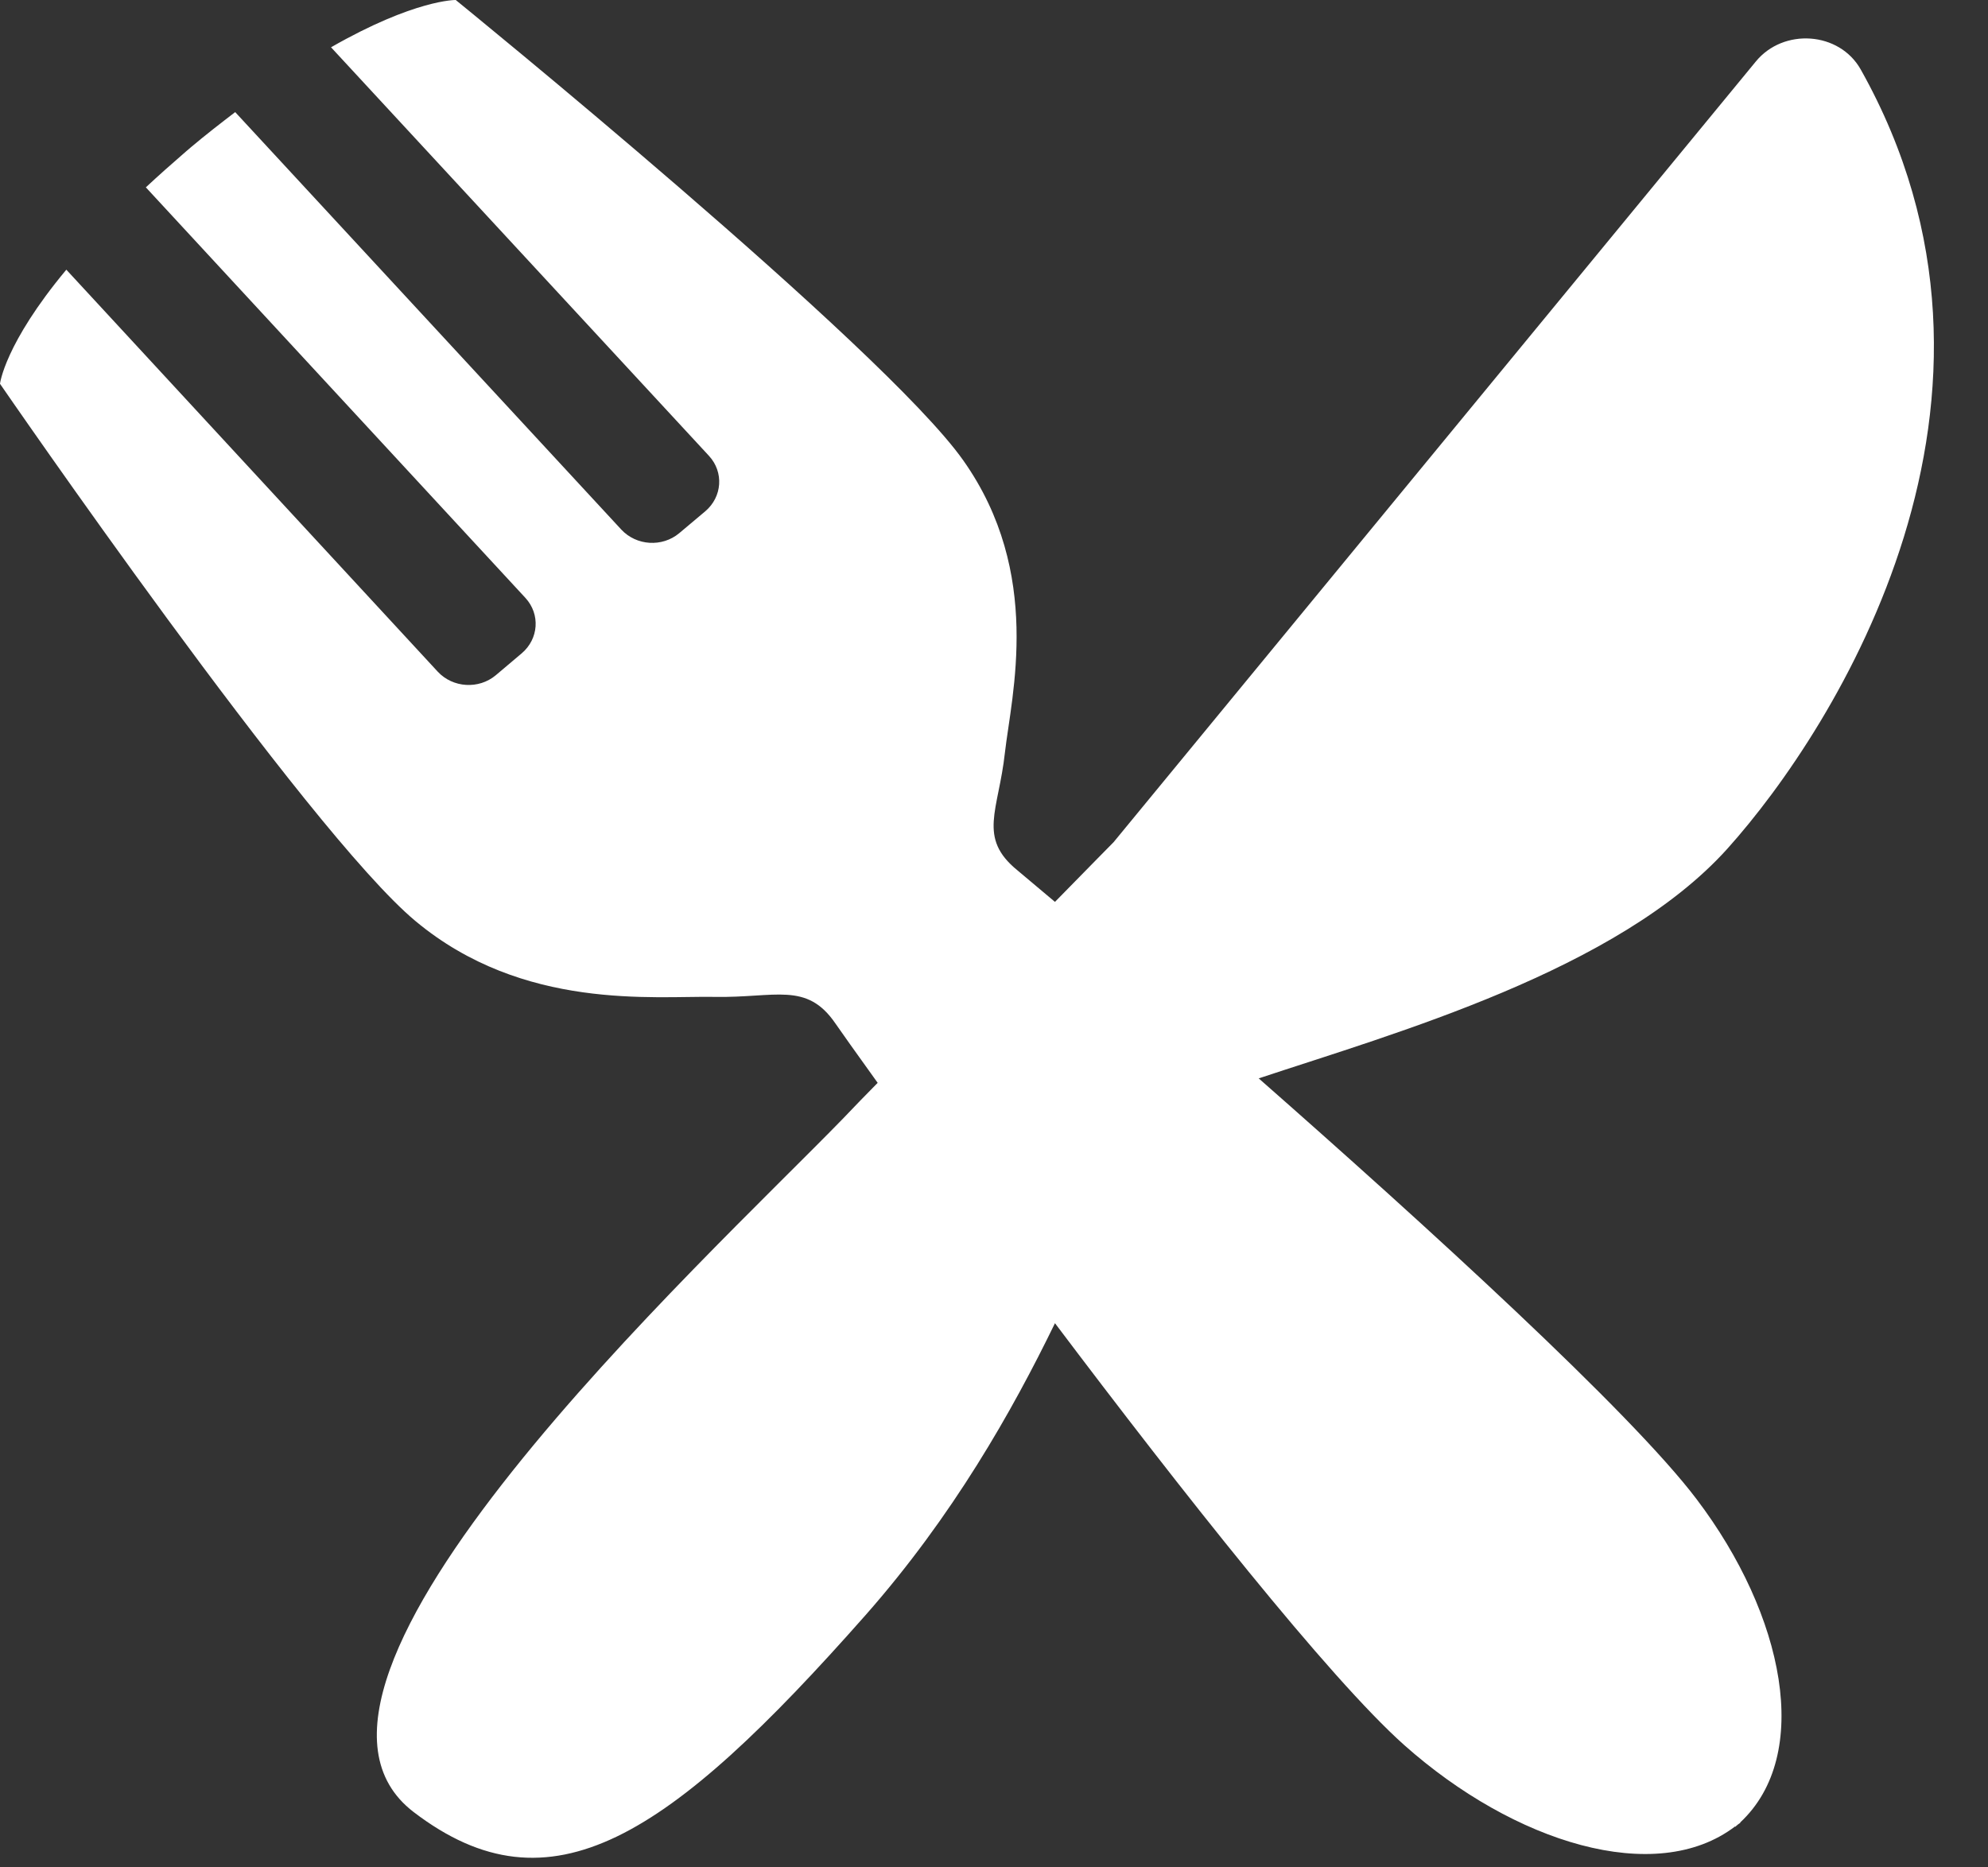 <?xml version="1.0" encoding="UTF-8"?><svg width="33" height="31" viewBox="0 0 33 31" fill="none" xmlns="http://www.w3.org/2000/svg">
<rect x="0" y="0" width="33" height="31" fill="#333333" stroke="none"/>
<g clip-path="url(#clip0_1993_64)">
<path d="M28.161 24.885C27.065 23.437 23.678 20.349 20.894 17.902C23.142 17.154 26.852 16.115 28.675 14.088C30.471 12.087 33.95 6.607 30.887 1.153C30.532 0.523 29.605 0.461 29.146 1.021L18.485 13.981C18.485 13.981 18.11 14.361 17.512 14.972C17.191 14.703 16.975 14.519 16.89 14.449C16.222 13.907 16.577 13.454 16.681 12.496C16.79 11.541 17.315 9.518 15.99 7.643C14.666 5.767 7.565 8.07526e-06 7.565 8.07526e-06C7.565 8.07526e-06 6.885 -0.011 5.495 0.785L11.77 7.569C12.017 7.838 11.99 8.247 11.708 8.487L11.275 8.851C10.993 9.087 10.565 9.061 10.314 8.792L3.904 1.861C3.668 2.042 3.425 2.229 3.166 2.447C3.166 2.447 3.143 2.469 3.128 2.48C3.116 2.491 3.101 2.502 3.089 2.513C2.846 2.723 2.626 2.919 2.421 3.11L8.723 9.927C8.97 10.197 8.943 10.605 8.661 10.845L8.229 11.21C7.947 11.446 7.518 11.42 7.267 11.151L1.101 4.477C0.073 5.712 0 6.371 0 6.371C0 6.371 5.113 13.808 6.9 15.293C8.688 16.782 10.854 16.531 11.862 16.549C12.87 16.568 13.387 16.291 13.866 16.988C13.947 17.106 14.198 17.46 14.569 17.976C14.376 18.171 14.183 18.37 13.99 18.573C11.669 20.96 4.066 27.94 6.866 30.081C9.136 31.817 11.098 30.516 14.368 26.812C15.816 25.169 16.801 23.429 17.512 21.966C19.604 24.741 22.056 27.851 23.308 28.968C25.134 30.593 27.486 31.323 28.802 30.32V30.328C28.802 30.328 28.829 30.306 28.845 30.291C28.856 30.28 28.872 30.273 28.887 30.262V30.254C30.088 29.134 29.625 26.816 28.161 24.885Z" fill="white"/>
</g>
<defs>
<clipPath id="clip0_1993_64">
<rect width="32.1" height="30.84" fill="white"/>
</clipPath>
</defs>
</svg>

